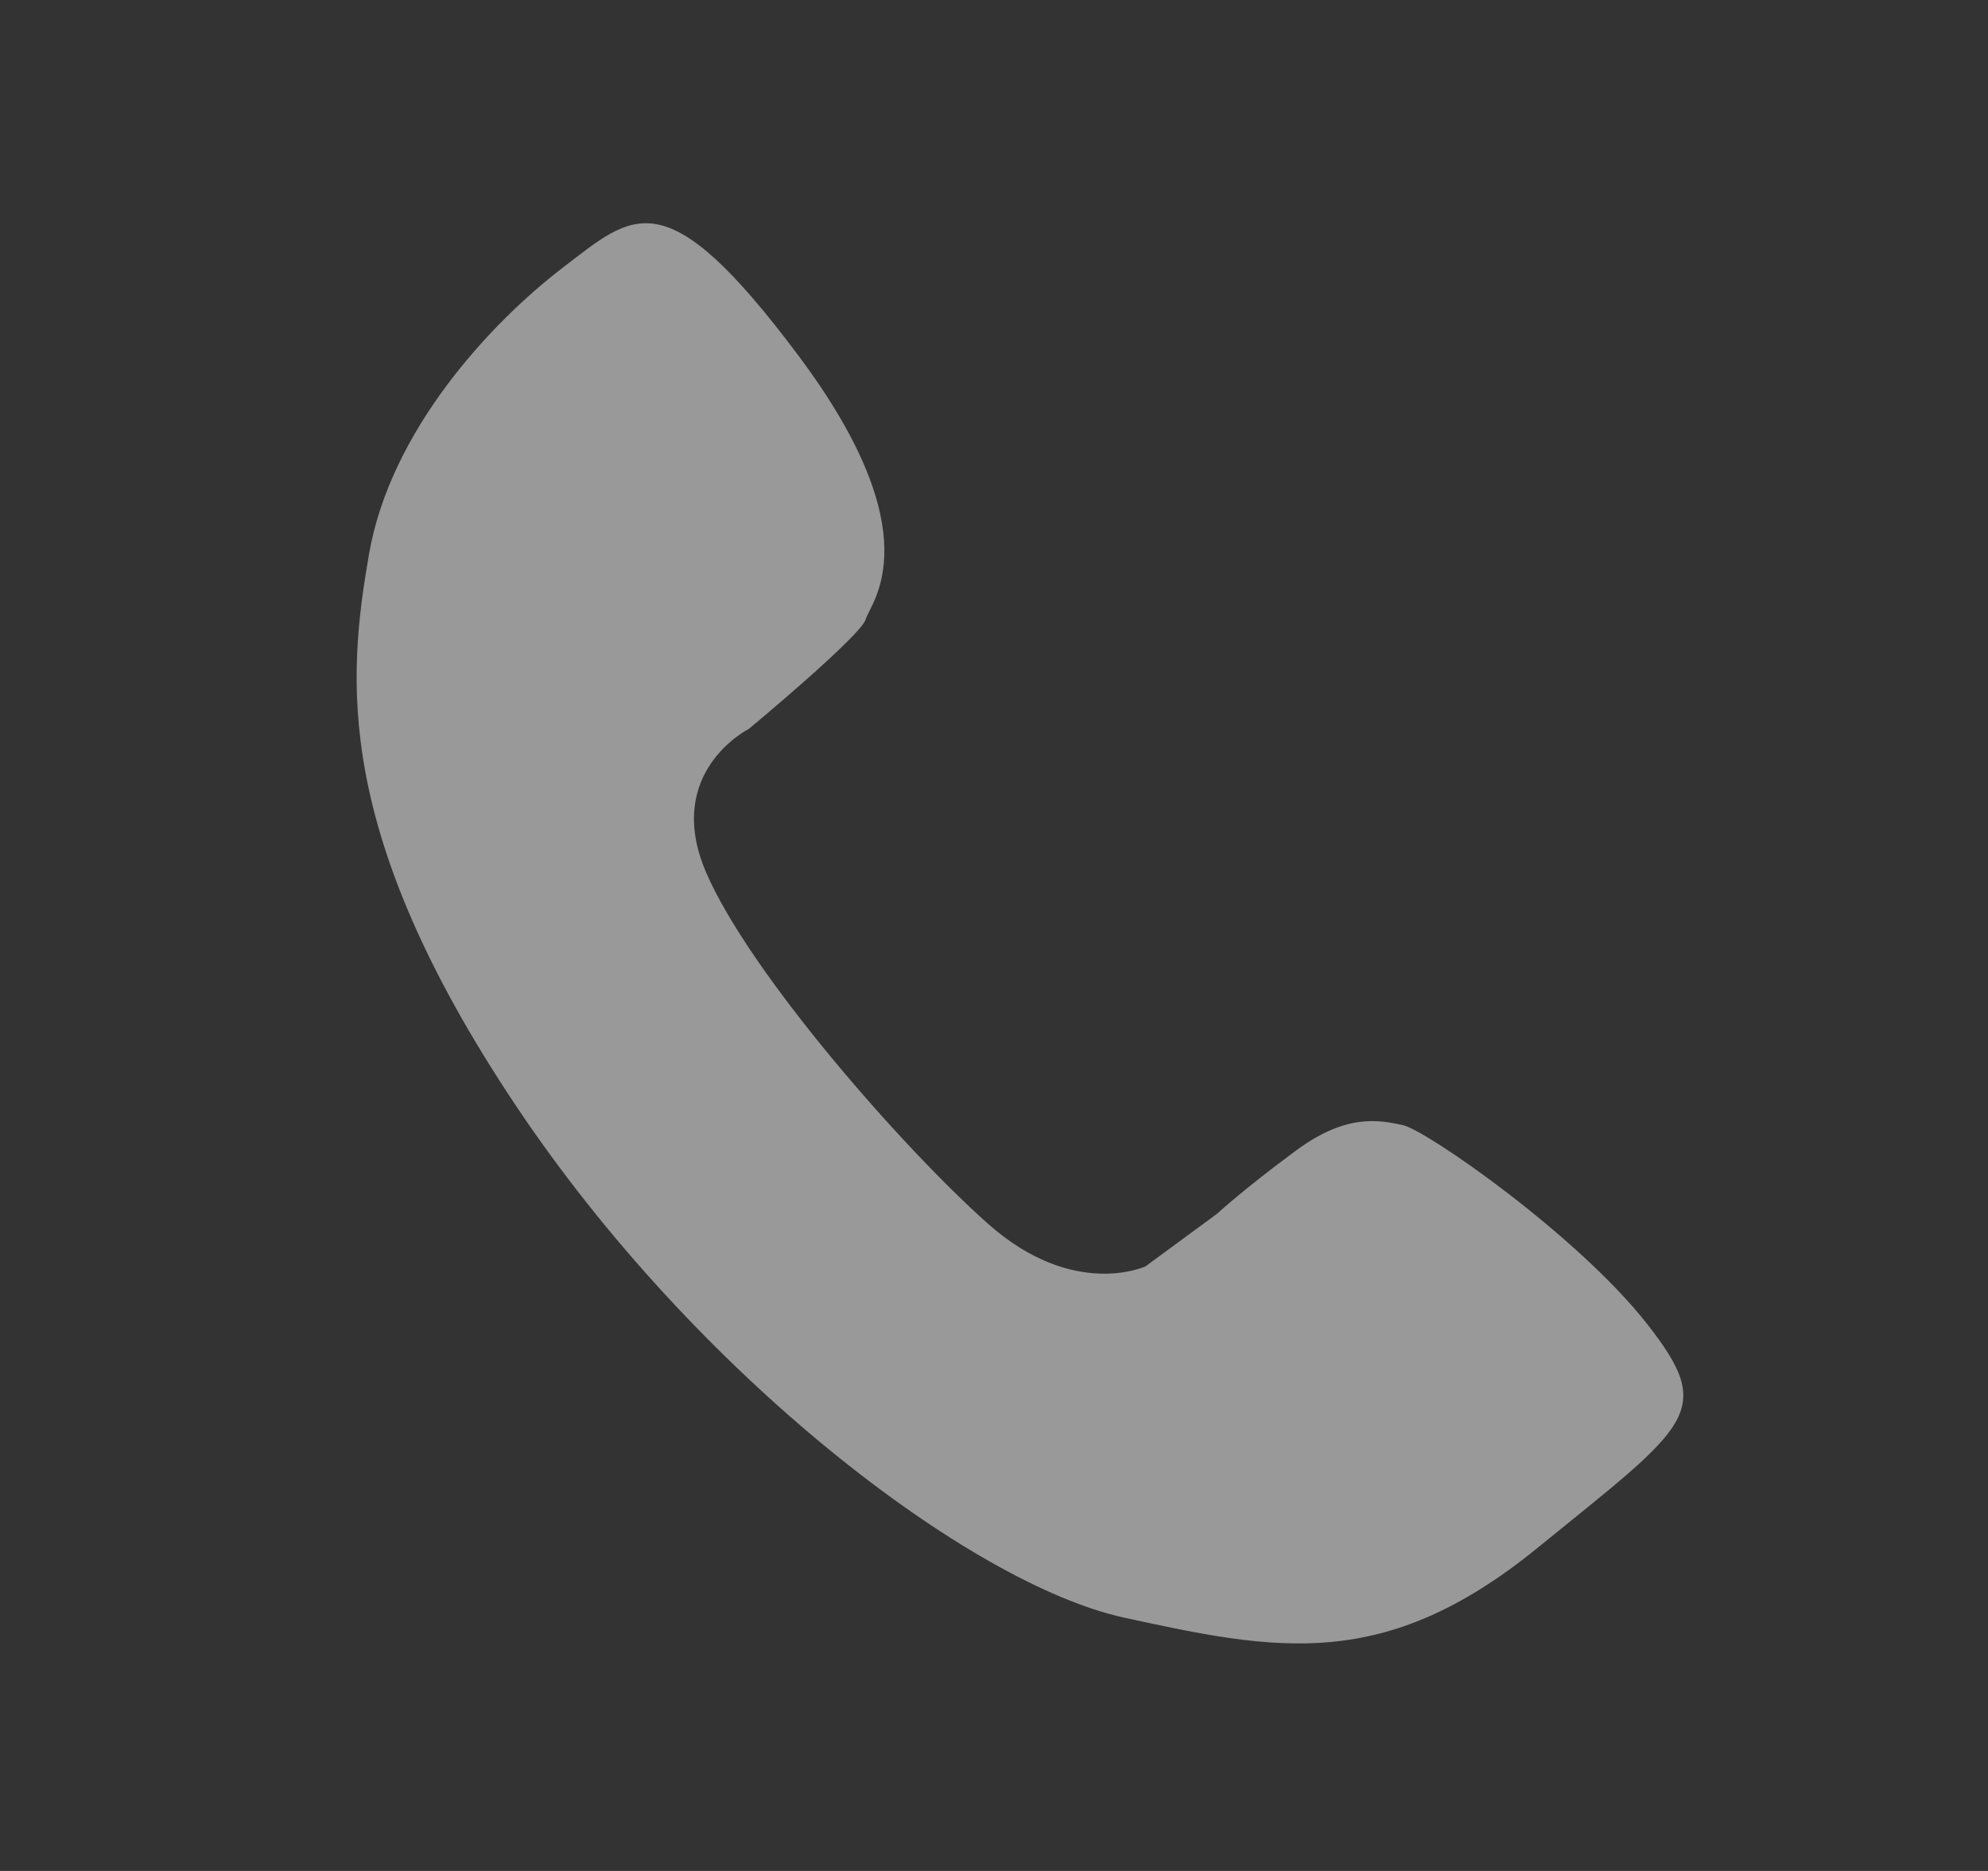 <svg width="17" height="16" viewBox="0 0 17 16" fill="none" xmlns="http://www.w3.org/2000/svg">
<rect x="0" y="0" width="17" height="16" fill="#333333" stroke="none"/>
<g id="Frame" opacity="0.5">
<path id="Vector" d="M10.407 10.38L9.795 10.83C9.795 10.83 9.18 11.116 8.446 10.463C7.71 9.808 6.404 8.314 6.037 7.458C5.67 6.6 6.404 6.233 6.404 6.233C6.404 6.233 7.365 5.436 7.404 5.294C7.445 5.15 7.976 4.58 6.832 3.047C5.688 1.516 5.423 1.822 4.81 2.291C4.198 2.76 3.338 3.68 3.155 4.742C2.971 5.805 2.849 7.111 4.402 9.441C5.955 11.771 8.304 13.547 9.61 13.833C10.919 14.119 11.838 14.302 13.143 13.241C14.451 12.178 14.677 12.077 14.084 11.321C13.491 10.564 12.188 9.658 11.993 9.621C11.799 9.581 11.518 9.516 11.079 9.842C10.638 10.167 10.407 10.38 10.407 10.38Z" fill="white"/>
</g>
</svg>
